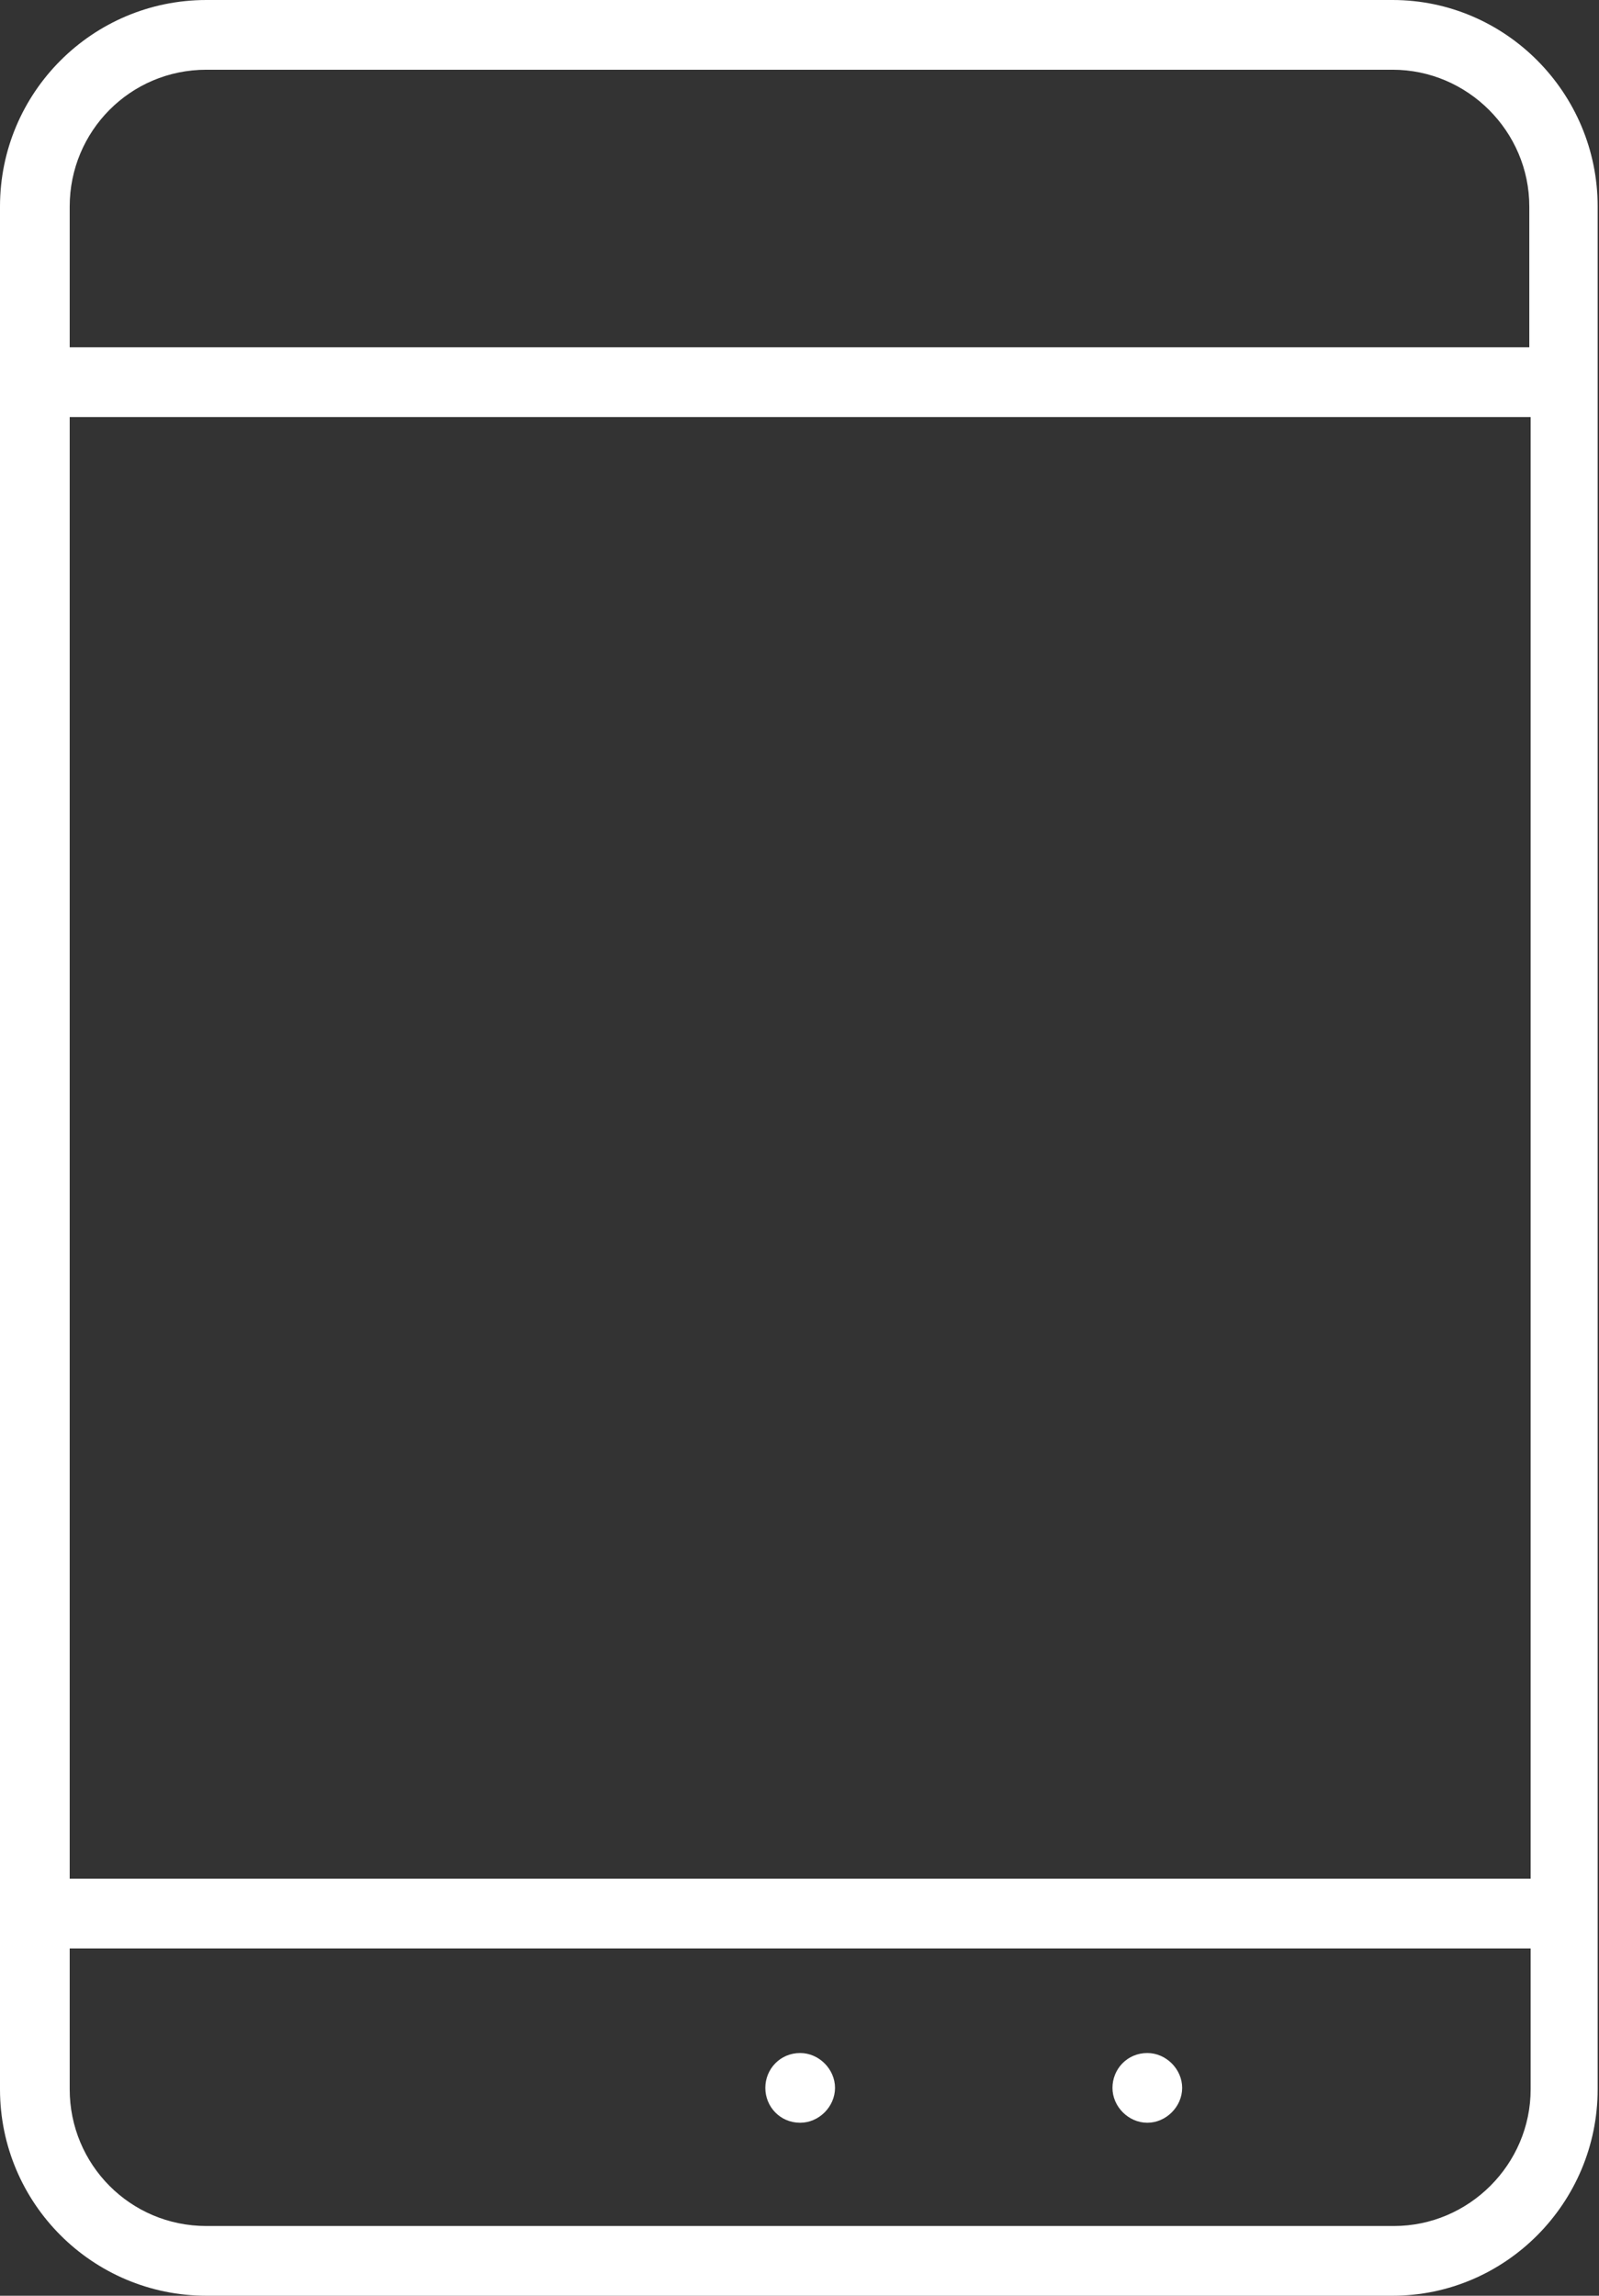 <?xml version="1.0" encoding="UTF-8"?><svg id="Ebene_1" xmlns="http://www.w3.org/2000/svg" width="11.93" height="17.12" viewBox="0 0 11.93 17.12"><rect x="0" y="0" width="11.93" height="17.12" fill="#333333" stroke="none"/><defs><style>.cls-1{fill:#fff;}</style></defs><path class="cls-1" d="M10.4,16.6H1.54c-.57,0-1.02-.46-1.02-1.02v-1.05h10.9v1.05c0,.56-.46,1.02-1.02,1.02M11.42,14.01H.52V3.11h10.9v10.9ZM1.54.52h8.85c.56,0,1.02.46,1.02,1.02v1.05H.52v-1.05C.52.98.97.52,1.54.52M10.4,0H1.54C.69,0,0,.69,0,1.54v14.04c0,.85.69,1.54,1.54,1.54h8.85c.84,0,1.53-.69,1.53-1.54V1.54c0-.85-.69-1.54-1.53-1.54"/><path class="cls-1" d="M8.56,15.31c-.15,0-.26.12-.26.26s.12.26.26.26c.14,0,.26-.12.26-.26s-.12-.26-.26-.26"/><path class="cls-1" d="M5.97,15.31c-.15,0-.26.12-.26.26s.11.26.26.26c.14,0,.26-.12.26-.26s-.12-.26-.26-.26"/></svg>